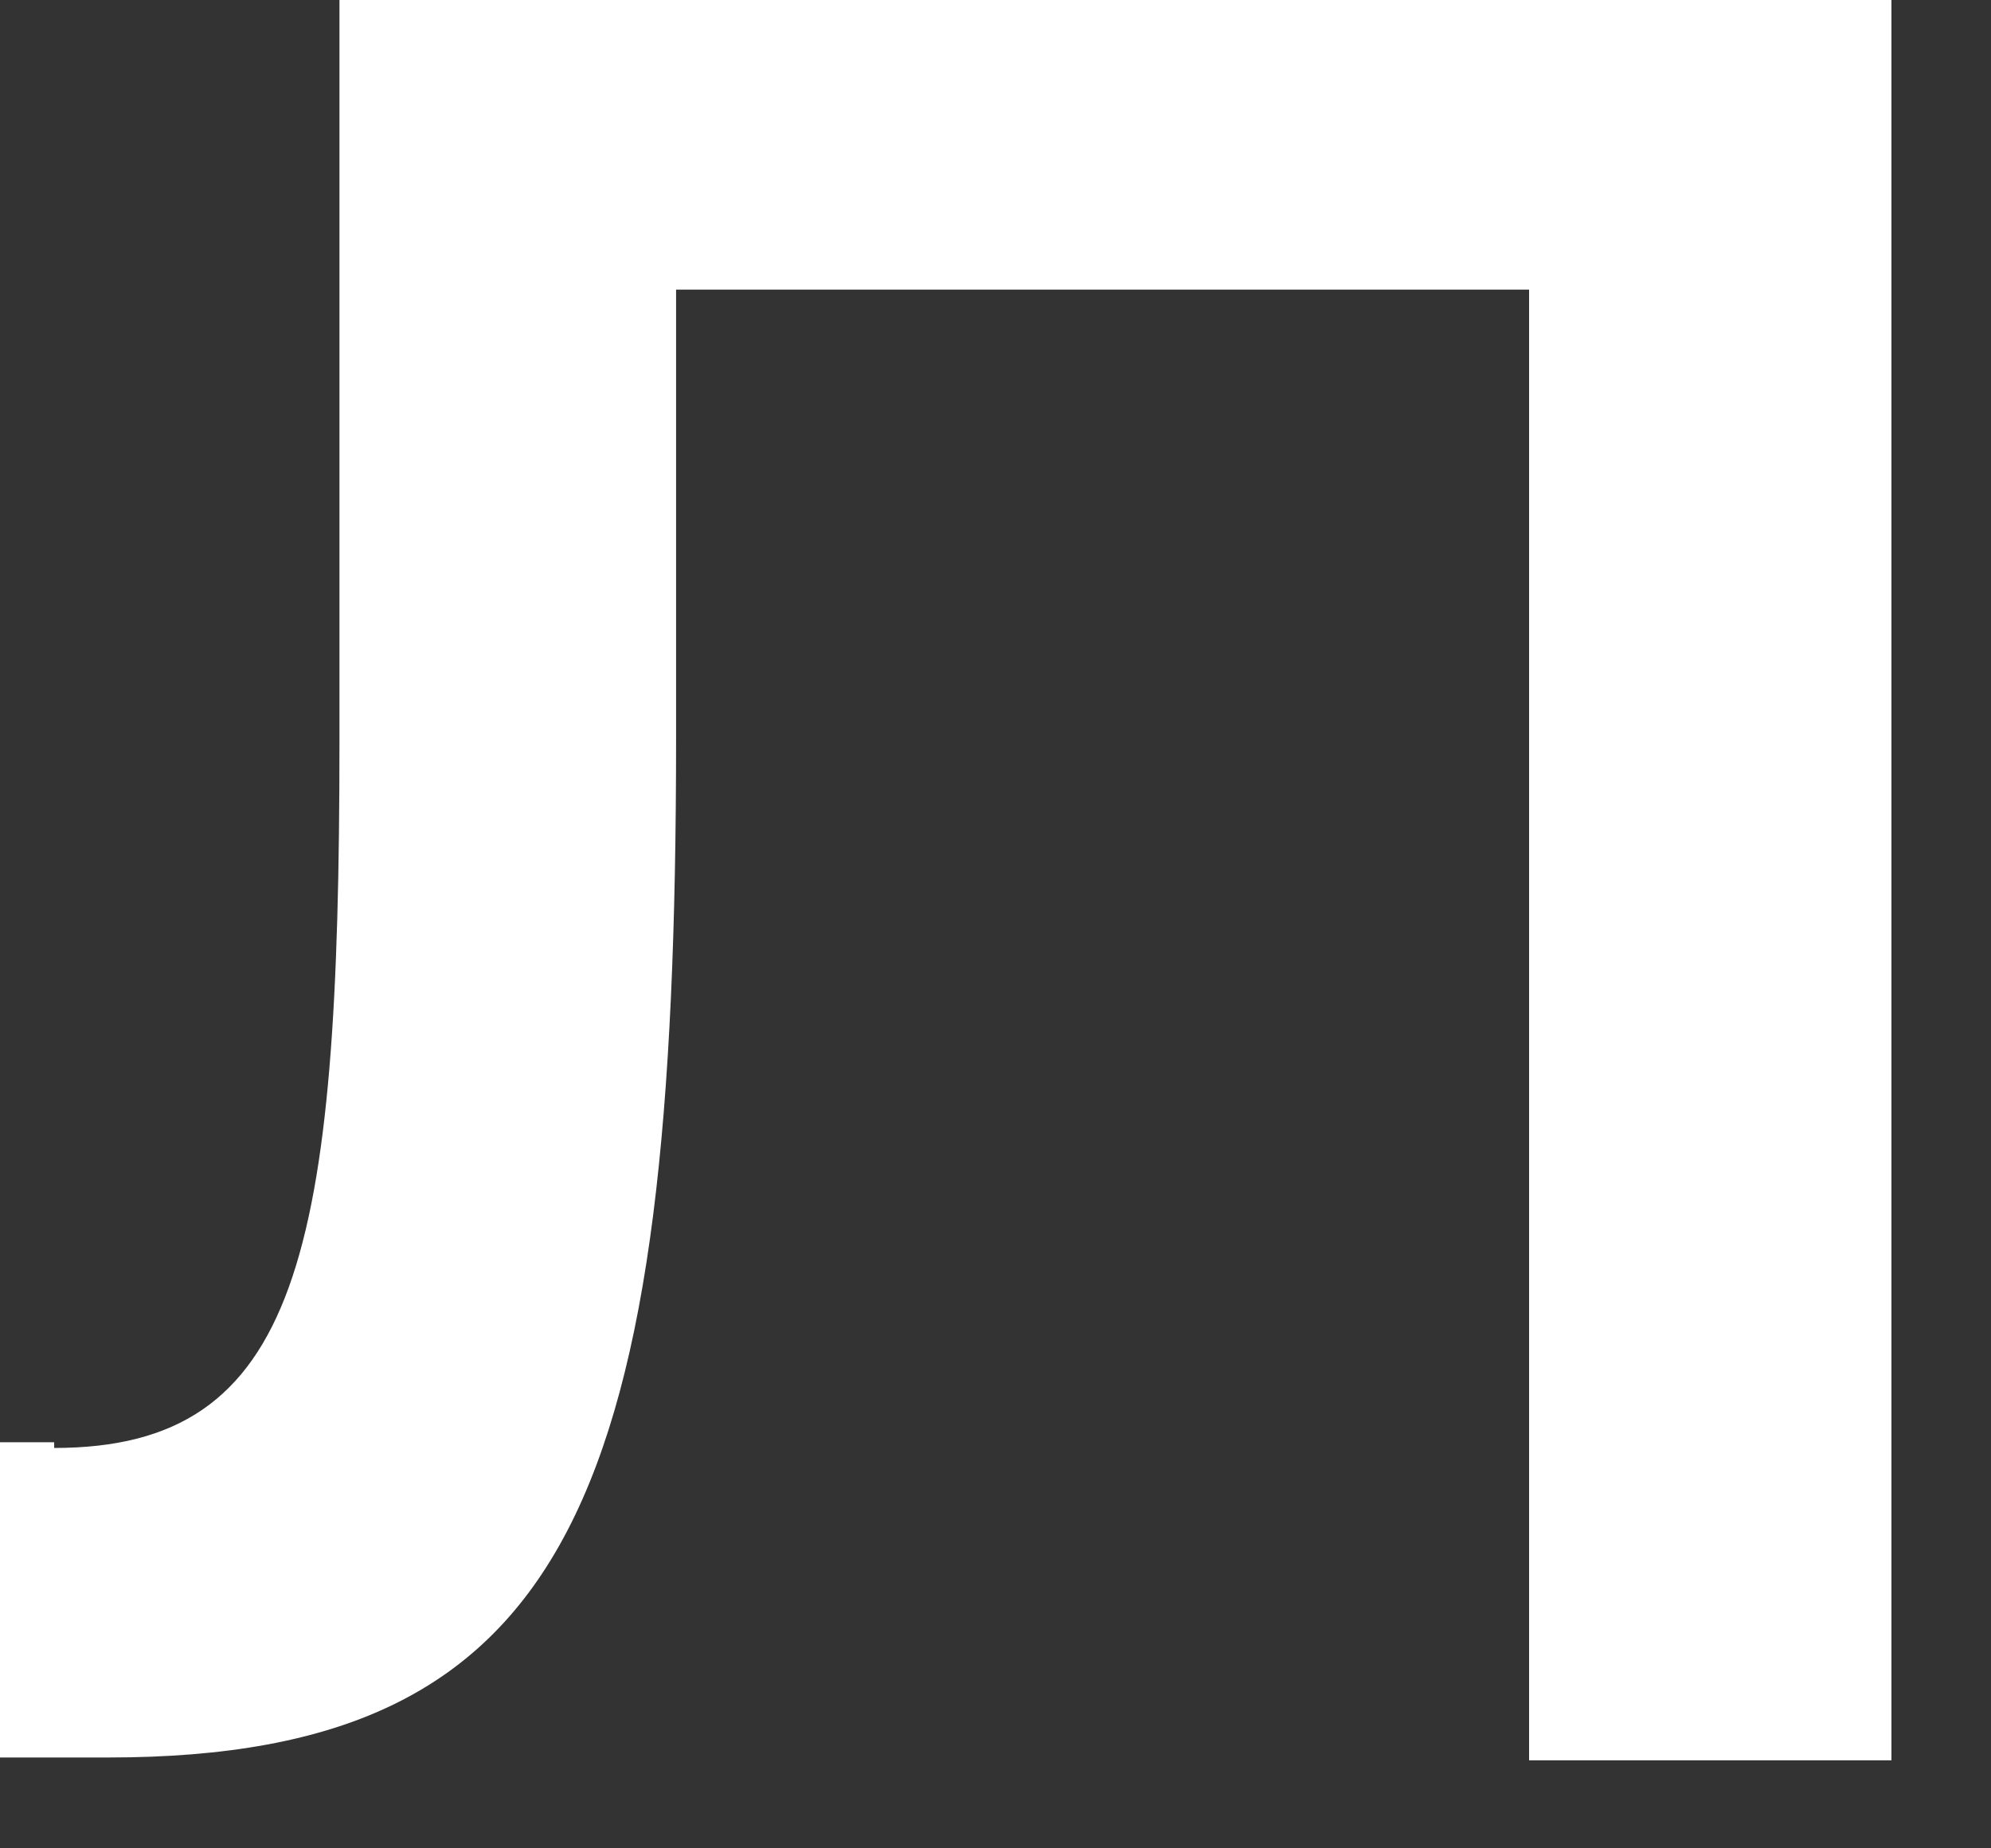 <?xml version="1.0" encoding="utf-8"?>
<svg xmlns="http://www.w3.org/2000/svg" fill="none" height="100%" overflow="visible" preserveAspectRatio="none" style="display: block;" viewBox="0 0 14 13" width="100%">
<rect x="0" y="0" width="14" height="13" fill="#333333" stroke="none"/>
<path d="M0.381 10.184C2.106 10.184 2.387 8.826 2.387 5.212V0H13.3V12.381H10.752V2.037H4.754V5.192C4.754 10.484 4.052 12.361 0.762 12.361H0V10.144H0.381V10.184Z" fill="white" id="Vector"/>
</svg>